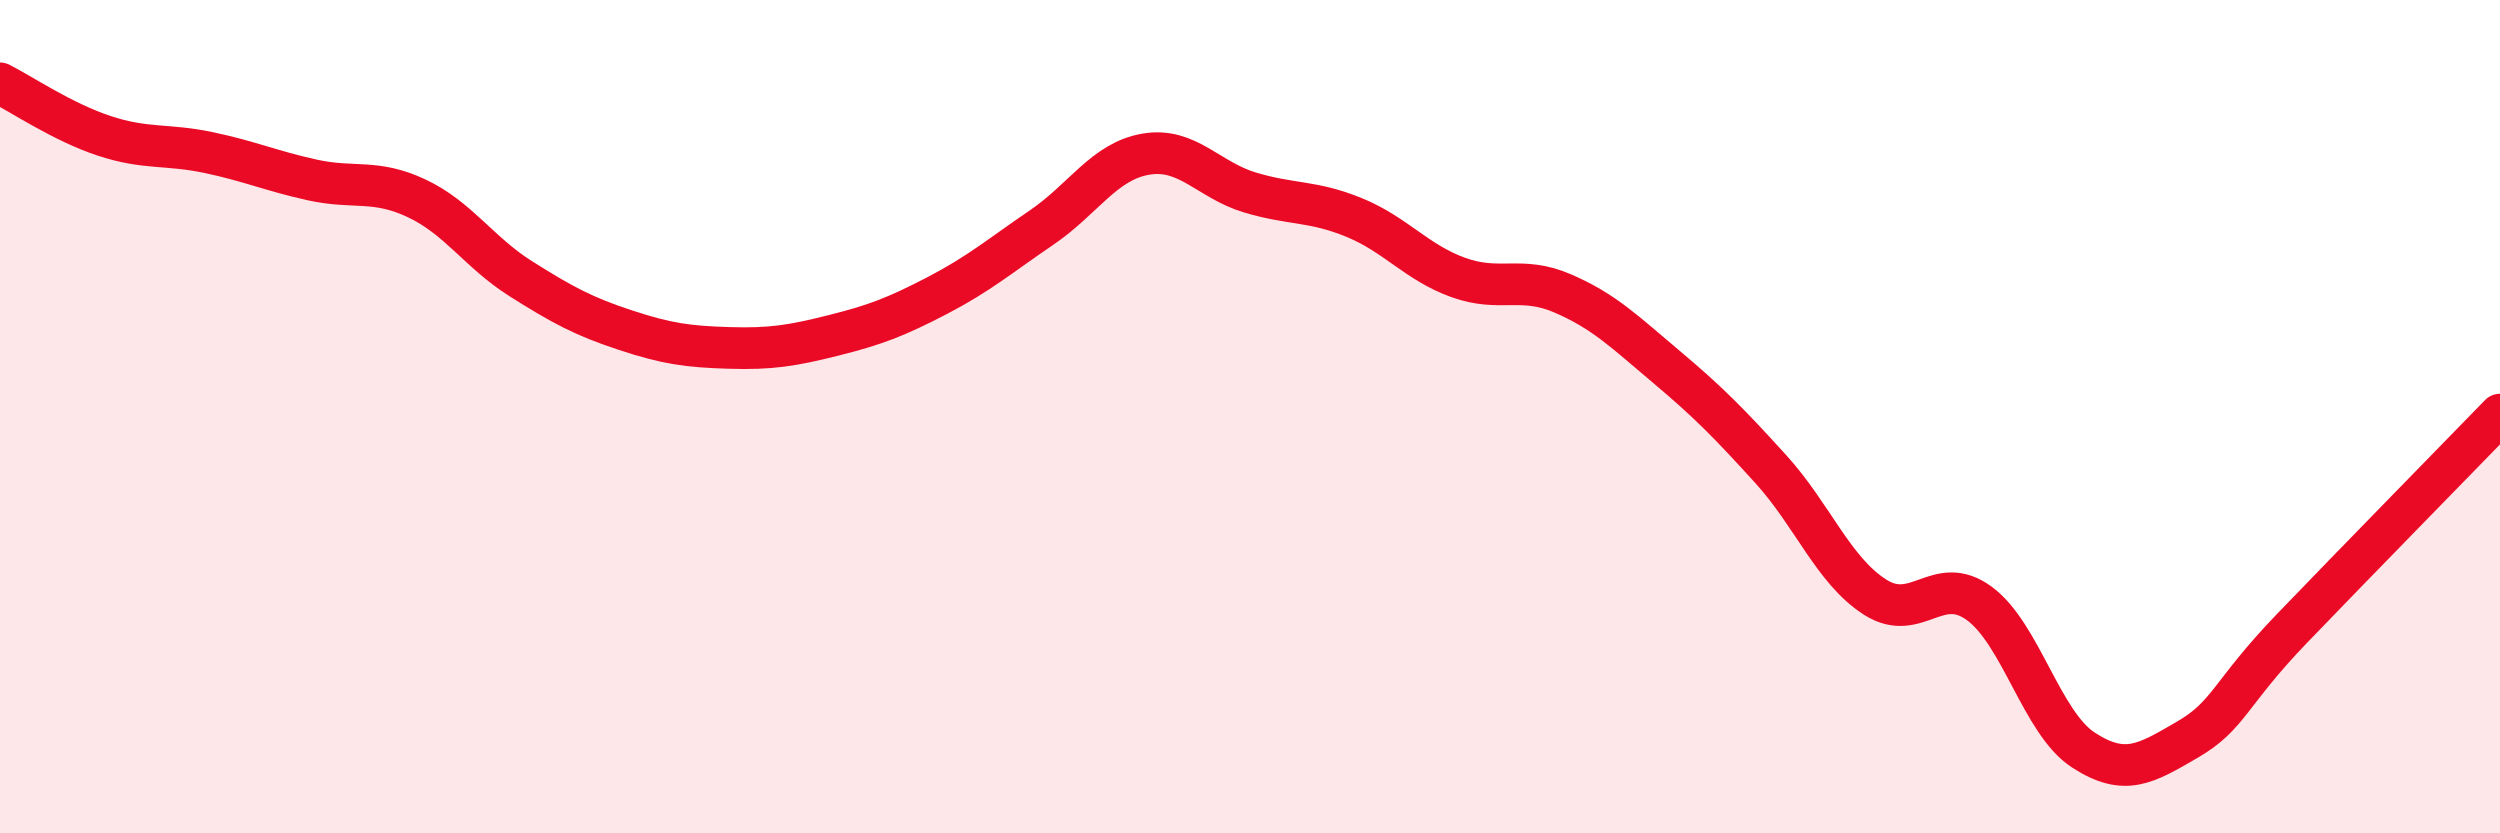 
    <svg width="60" height="20" viewBox="0 0 60 20" xmlns="http://www.w3.org/2000/svg">
      <path
        d="M 0,2 C 0.5,2.25 1.5,2.93 2.5,3.26 C 3.5,3.59 4,3.45 5,3.66 C 6,3.87 6.5,4.1 7.5,4.32 C 8.5,4.54 9,4.29 10,4.76 C 11,5.23 11.5,6.06 12.5,6.69 C 13.5,7.32 14,7.59 15,7.92 C 16,8.25 16.5,8.32 17.5,8.35 C 18.5,8.38 19,8.3 20,8.05 C 21,7.8 21.5,7.61 22.5,7.09 C 23.5,6.57 24,6.14 25,5.46 C 26,4.78 26.5,3.87 27.5,3.7 C 28.5,3.53 29,4.32 30,4.62 C 31,4.92 31.5,4.81 32.5,5.22 C 33.5,5.63 34,6.3 35,6.66 C 36,7.02 36.5,6.61 37.5,7.04 C 38.5,7.47 39,7.97 40,8.81 C 41,9.65 41.5,10.16 42.5,11.26 C 43.5,12.36 44,13.69 45,14.33 C 46,14.97 46.5,13.75 47.5,14.48 C 48.5,15.21 49,17.35 50,18 C 51,18.65 51.5,18.33 52.5,17.75 C 53.5,17.17 53.5,16.65 55,15.09 C 56.5,13.53 59,10.98 60,9.95L60 20L0 20Z"
        fill="#EB0A25"
        opacity="0.1"
        stroke-linecap="round"
        stroke-linejoin="round"
      />
      <path
        d="M 0,2 C 0.5,2.25 1.5,2.93 2.5,3.26 C 3.5,3.59 4,3.45 5,3.66 C 6,3.87 6.5,4.1 7.5,4.32 C 8.5,4.54 9,4.29 10,4.76 C 11,5.23 11.5,6.06 12.5,6.69 C 13.5,7.32 14,7.59 15,7.92 C 16,8.25 16.5,8.32 17.5,8.35 C 18.5,8.38 19,8.3 20,8.05 C 21,7.8 21.5,7.61 22.5,7.09 C 23.5,6.57 24,6.14 25,5.46 C 26,4.78 26.5,3.87 27.5,3.7 C 28.5,3.53 29,4.32 30,4.62 C 31,4.92 31.5,4.81 32.5,5.22 C 33.5,5.63 34,6.3 35,6.66 C 36,7.02 36.5,6.61 37.5,7.04 C 38.5,7.47 39,7.97 40,8.81 C 41,9.65 41.5,10.16 42.5,11.26 C 43.5,12.36 44,13.69 45,14.33 C 46,14.97 46.5,13.75 47.5,14.48 C 48.5,15.21 49,17.35 50,18 C 51,18.65 51.5,18.33 52.5,17.75 C 53.5,17.17 53.5,16.65 55,15.09 C 56.5,13.53 59,10.98 60,9.95"
        stroke="#EB0A25"
        stroke-width="1"
        fill="none"
        stroke-linecap="round"
        stroke-linejoin="round"
      />
    </svg>
  